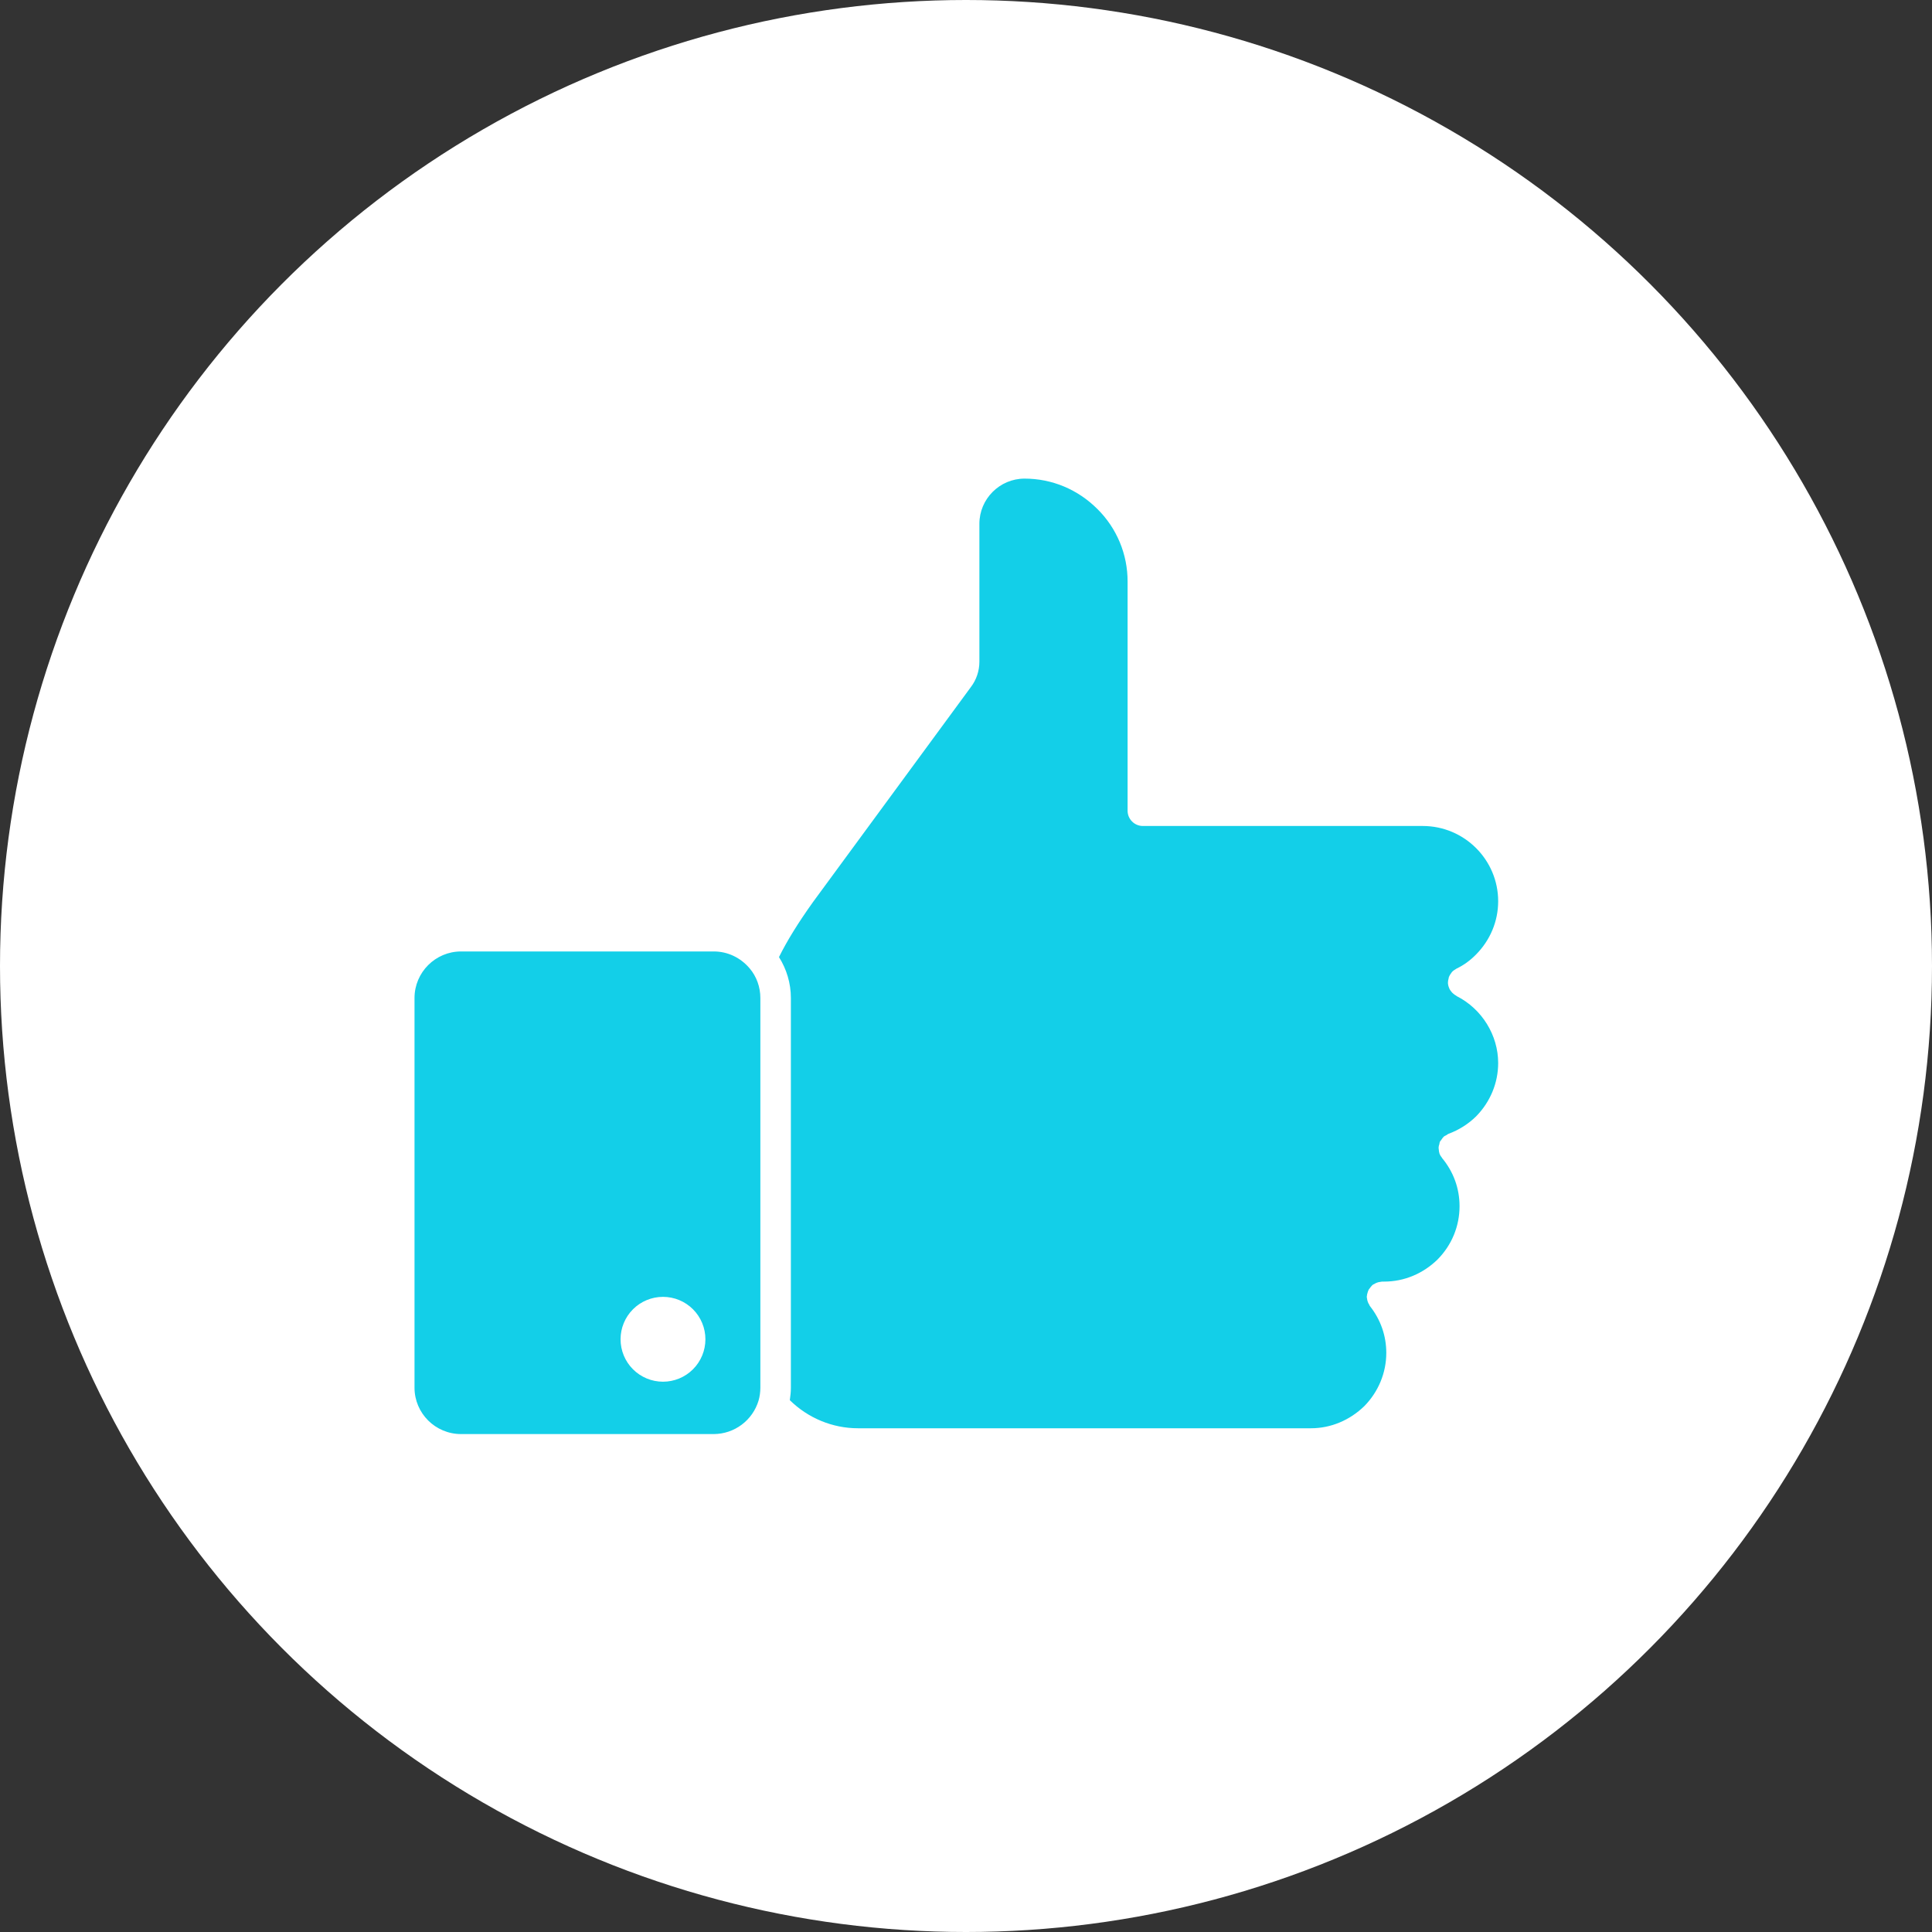 <?xml version="1.0" encoding="UTF-8"?> <svg xmlns="http://www.w3.org/2000/svg" width="100" height="100" viewBox="0 0 100 100" fill="none"><rect x="0" y="0" width="100" height="100" fill="#333333" stroke="none"/><g clip-path="url(#clip0_58_22)"><circle cx="50" cy="50" r="50" fill="white"></circle><path d="M39.356 51.657V71.825C39.356 72.046 39.325 72.284 39.262 72.497C39.112 72.995 38.806 73.432 38.389 73.743C37.973 74.055 37.467 74.224 36.947 74.227H23.864C22.537 74.227 21.455 73.153 21.455 71.825V51.657C21.455 50.329 22.537 49.247 23.864 49.247H36.947C37.658 49.247 38.329 49.563 38.803 50.124C39.159 50.543 39.356 51.088 39.356 51.657ZM36.512 69.321C36.512 68.739 36.281 68.18 35.869 67.768C35.457 67.356 34.899 67.125 34.316 67.125C33.734 67.125 33.175 67.356 32.763 67.768C32.351 68.18 32.12 68.739 32.12 69.321C32.12 69.903 32.351 70.462 32.763 70.874C33.175 71.286 33.734 71.517 34.316 71.517C34.899 71.517 35.457 71.286 35.869 70.874C36.281 70.462 36.512 69.903 36.512 69.321ZM77.545 46.648C77.545 47.683 77.134 48.663 76.4 49.405C76.099 49.713 75.76 49.958 75.396 50.132C75.38 50.14 75.373 50.148 75.357 50.156C75.278 50.203 75.207 50.25 75.151 50.314C75.135 50.329 75.128 50.353 75.112 50.369C75.064 50.432 75.025 50.495 74.993 50.574C74.985 50.598 74.985 50.63 74.978 50.653C74.962 50.717 74.946 50.78 74.946 50.843V50.898C74.954 50.993 74.978 51.08 75.017 51.159C75.025 51.167 75.017 51.175 75.025 51.191C75.033 51.198 75.041 51.206 75.041 51.214C75.064 51.254 75.096 51.301 75.128 51.333C75.143 51.356 75.159 51.38 75.183 51.396C75.215 51.428 75.246 51.451 75.278 51.475C75.301 51.499 75.333 51.514 75.365 51.53C75.373 51.538 75.388 51.554 75.404 51.562C76.708 52.225 77.545 53.584 77.545 55.022C77.545 56.057 77.134 57.036 76.407 57.779C75.997 58.182 75.507 58.49 74.97 58.688C74.93 58.703 74.898 58.735 74.859 58.759C74.82 58.782 74.78 58.79 74.74 58.822C74.733 58.83 74.733 58.838 74.725 58.838C74.677 58.885 74.646 58.932 74.614 58.98C74.59 59.019 74.559 59.051 74.535 59.083C74.511 59.13 74.511 59.185 74.496 59.241C74.48 59.288 74.464 59.328 74.464 59.375C74.456 59.422 74.472 59.47 74.472 59.509C74.48 59.572 74.48 59.628 74.504 59.683V59.707C74.535 59.786 74.582 59.865 74.638 59.928V59.936C75.23 60.647 75.546 61.508 75.546 62.432C75.546 63.467 75.143 64.447 74.409 65.189C73.658 65.924 72.679 66.335 71.644 66.335H71.533C71.501 66.335 71.47 66.351 71.438 66.351C71.383 66.359 71.328 66.366 71.272 66.39C71.225 66.406 71.178 66.43 71.13 66.461C71.099 66.477 71.067 66.485 71.043 66.509C71.028 66.516 71.028 66.532 71.012 66.54C70.972 66.58 70.941 66.619 70.909 66.667C70.877 66.706 70.846 66.738 70.83 66.785C70.806 66.825 70.798 66.872 70.783 66.919C70.767 66.975 70.751 67.022 70.751 67.077C70.751 67.093 70.743 67.109 70.743 67.125C70.743 67.156 70.759 67.188 70.759 67.228C70.767 67.275 70.775 67.33 70.798 67.385C70.814 67.433 70.838 67.48 70.87 67.528C70.885 67.559 70.893 67.591 70.917 67.615C71.462 68.31 71.754 69.139 71.754 70.024C71.754 71.059 71.344 72.039 70.617 72.781C69.858 73.516 68.879 73.927 67.852 73.927H44.412C43.085 73.927 41.821 73.397 40.881 72.473C40.913 72.26 40.936 72.039 40.936 71.825V51.657C40.936 50.898 40.715 50.163 40.32 49.539C40.731 48.71 41.292 47.794 42.082 46.688L50.251 35.564C50.535 35.193 50.693 34.727 50.693 34.253V27.111C50.693 25.824 51.744 24.773 53.031 24.773C54.453 24.773 55.788 25.334 56.8 26.345C57.297 26.836 57.692 27.422 57.961 28.068C58.229 28.713 58.366 29.406 58.364 30.105V41.963C58.364 42.398 58.719 42.753 59.154 42.753H73.642C75.791 42.753 77.545 44.499 77.545 46.648Z" fill="#13CFE8"></path></g><defs><clipPath id="clip0_58_22"><rect width="100" height="100" fill="white"></rect></clipPath></defs></svg> 